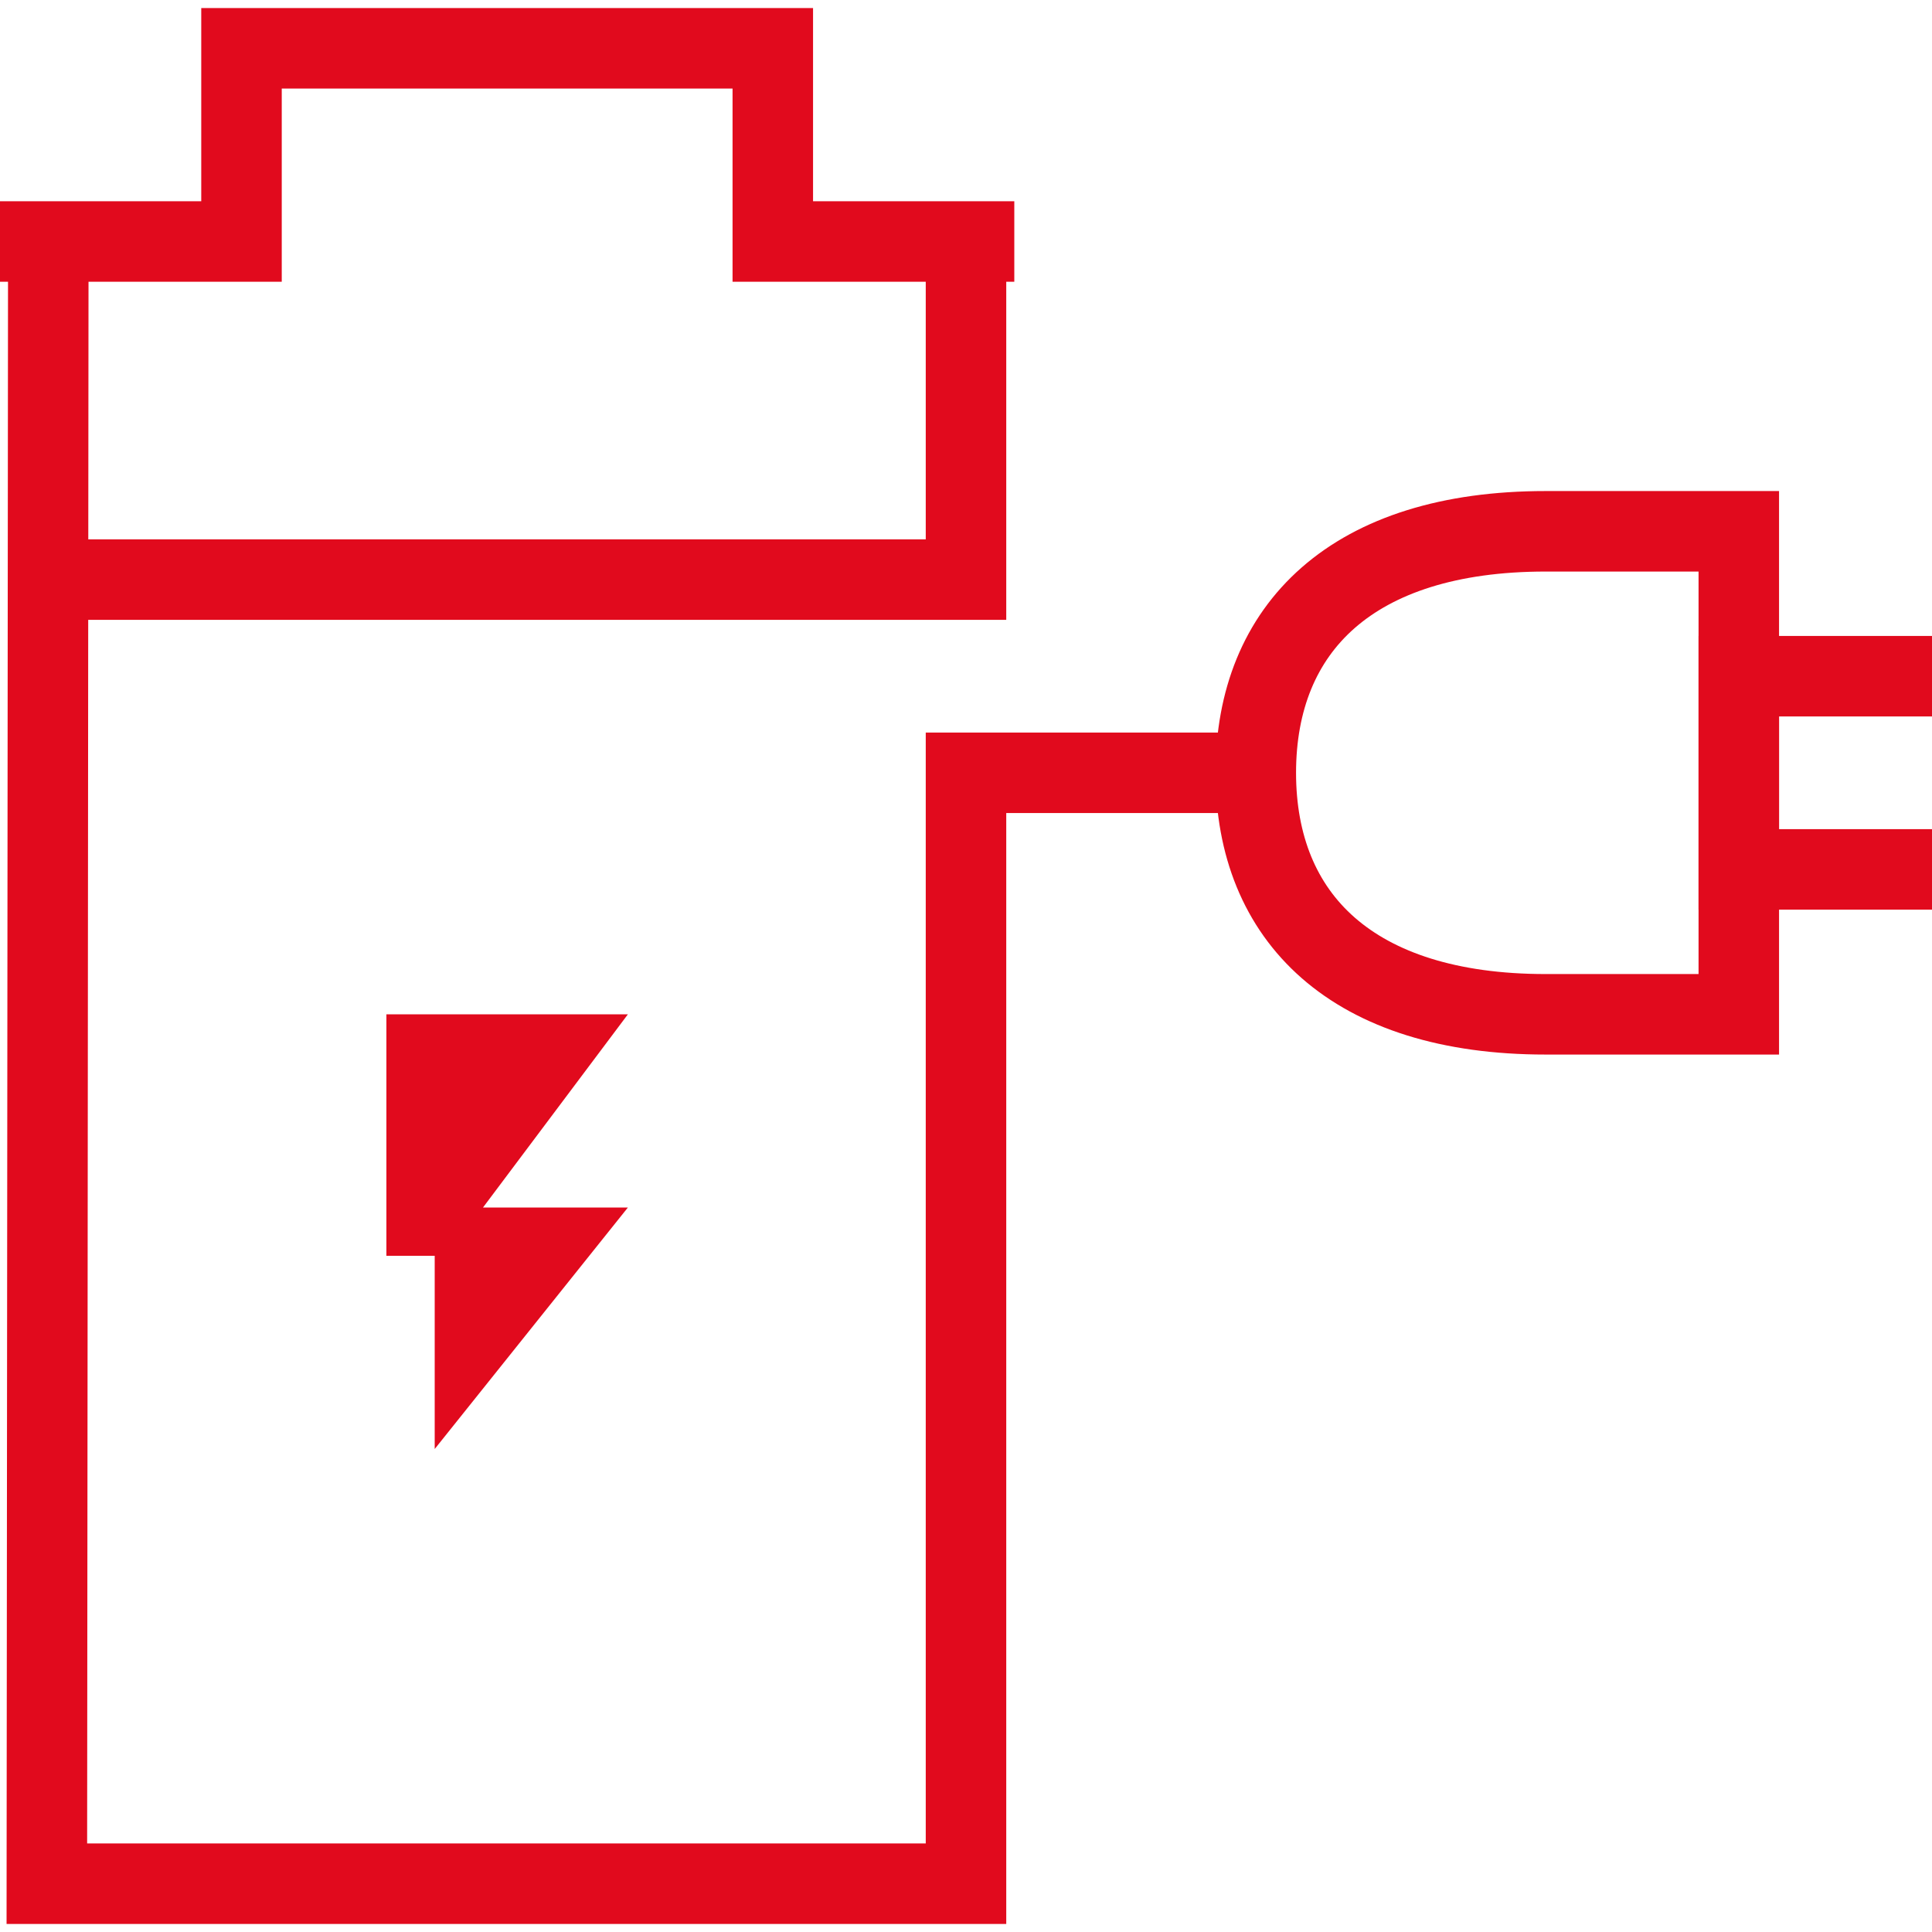 <?xml version="1.0" encoding="UTF-8"?>
<svg width="48px" height="48px" viewBox="0 0 48 48" version="1.1" xmlns="http://www.w3.org/2000/svg" xmlns:xlink="http://www.w3.org/1999/xlink">
    <title>VIS_Electrified_Icon_BatteryElectric</title>
    <g id="Round-3" stroke="none" stroke-width="1" fill="none" fill-rule="evenodd">
        <g id="Final" transform="translate(-886, -836)">
            <g id="VIS_Electrified_Icon_BatteryElectric" transform="translate(886, 836)">
                <rect id="Rectangle" x="0" y="0" width="48" height="48"></rect>
                <polyline id="Path" stroke="#E10A1D" stroke-width="2" points="48 21.6 43.2 21.6 43.2 16.8 48 16.8"></polyline>
                <path d="M31.2,19.2 L31.2,19.2 C31.2,15.6 33.6,13.2 38.4,13.2 L43.2,13.2 L43.2,25.2 L38.4,25.2 C33.6,25.2 31.2,22.8 31.2,19.2 Z" id="Path" stroke="#E10A1D" stroke-width="2"></path>
                <polyline id="Path" stroke="#E10A1D" stroke-width="2" points="25.2 6 19.2 6 19.2 1.2 6 1.2 6 6 0 6"></polyline>
                <polyline id="Path" stroke="#E10A1D" stroke-width="2" points="1.2 14.4 24 14.4 24 6"></polyline>
                <polyline id="Path" stroke="#E10A1D" stroke-width="2" points="31.2 19.2 24 19.2 24 22.8 24 46.8 1.164 46.8 1.2 6"></polyline>
                <polygon id="Path" fill="#E10A1D" fill-rule="nonzero" points="15.6 30 10.8 36 10.8 31.2 9.6 31.2 9.6 25.2 15.6 25.2 12 30"></polygon>
            </g>
        </g>
    </g>
</svg>